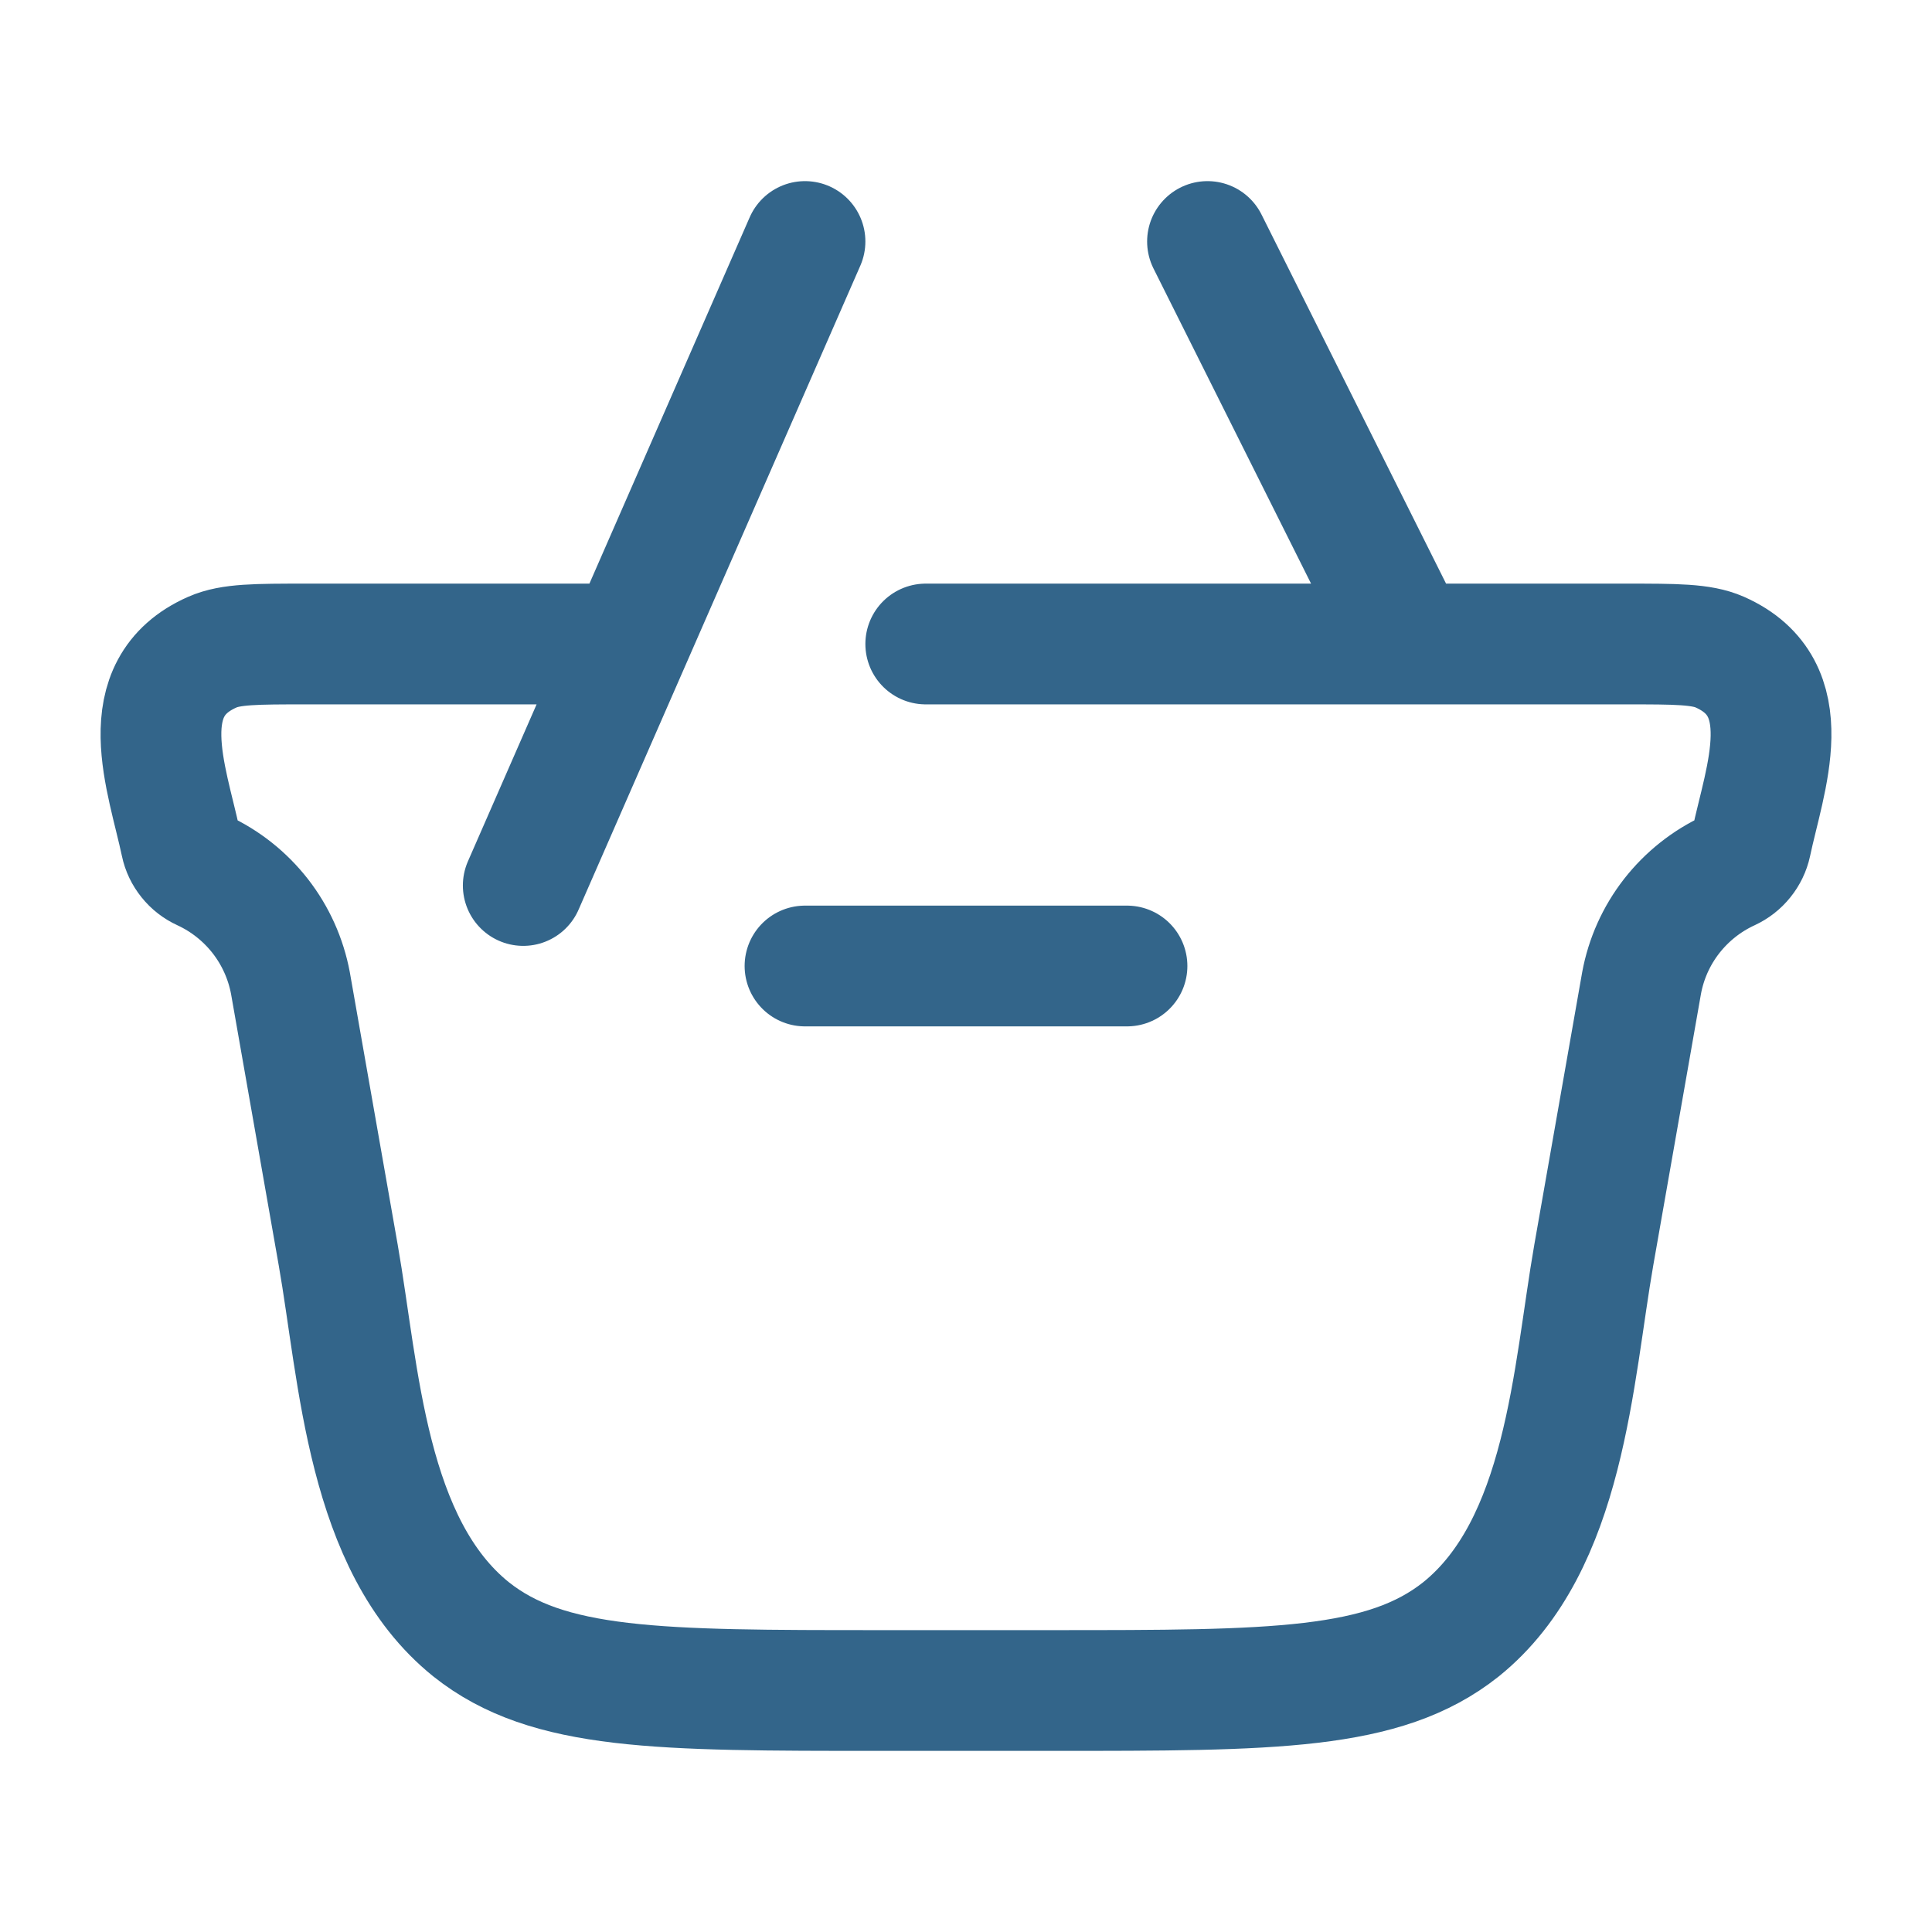 <svg width="24" height="24" viewBox="0 0 24 24" fill="none" xmlns="http://www.w3.org/2000/svg">
<path d="M11.5 8H20.196C20.821 8 21.133 8 21.362 8.1C22.374 8.547 21.922 9.67 21.752 10.478C21.736 10.551 21.703 10.619 21.656 10.677C21.609 10.736 21.549 10.782 21.482 10.813C21.201 10.942 20.956 11.137 20.766 11.38C20.576 11.624 20.448 11.909 20.392 12.213L19.799 15.588C19.539 17.073 19.449 19.194 18.149 20.24C17.194 21 15.819 21 13.068 21H10.932C8.182 21 6.806 21 5.852 20.24C4.551 19.194 4.462 17.073 4.201 15.588L3.608 12.213C3.551 11.909 3.423 11.624 3.233 11.38C3.043 11.137 2.798 10.942 2.518 10.813C2.45 10.782 2.39 10.736 2.343 10.677C2.296 10.619 2.263 10.551 2.248 10.478C2.078 9.671 1.626 8.547 2.638 8.101C2.867 8 3.18 8 3.804 8H7.5M14 12H10M6.5 11L10 3M15 3L17.5 8" stroke="#33658A" stroke-width="1.5" stroke-linecap="round" stroke-linejoin="round"/>
</svg>
